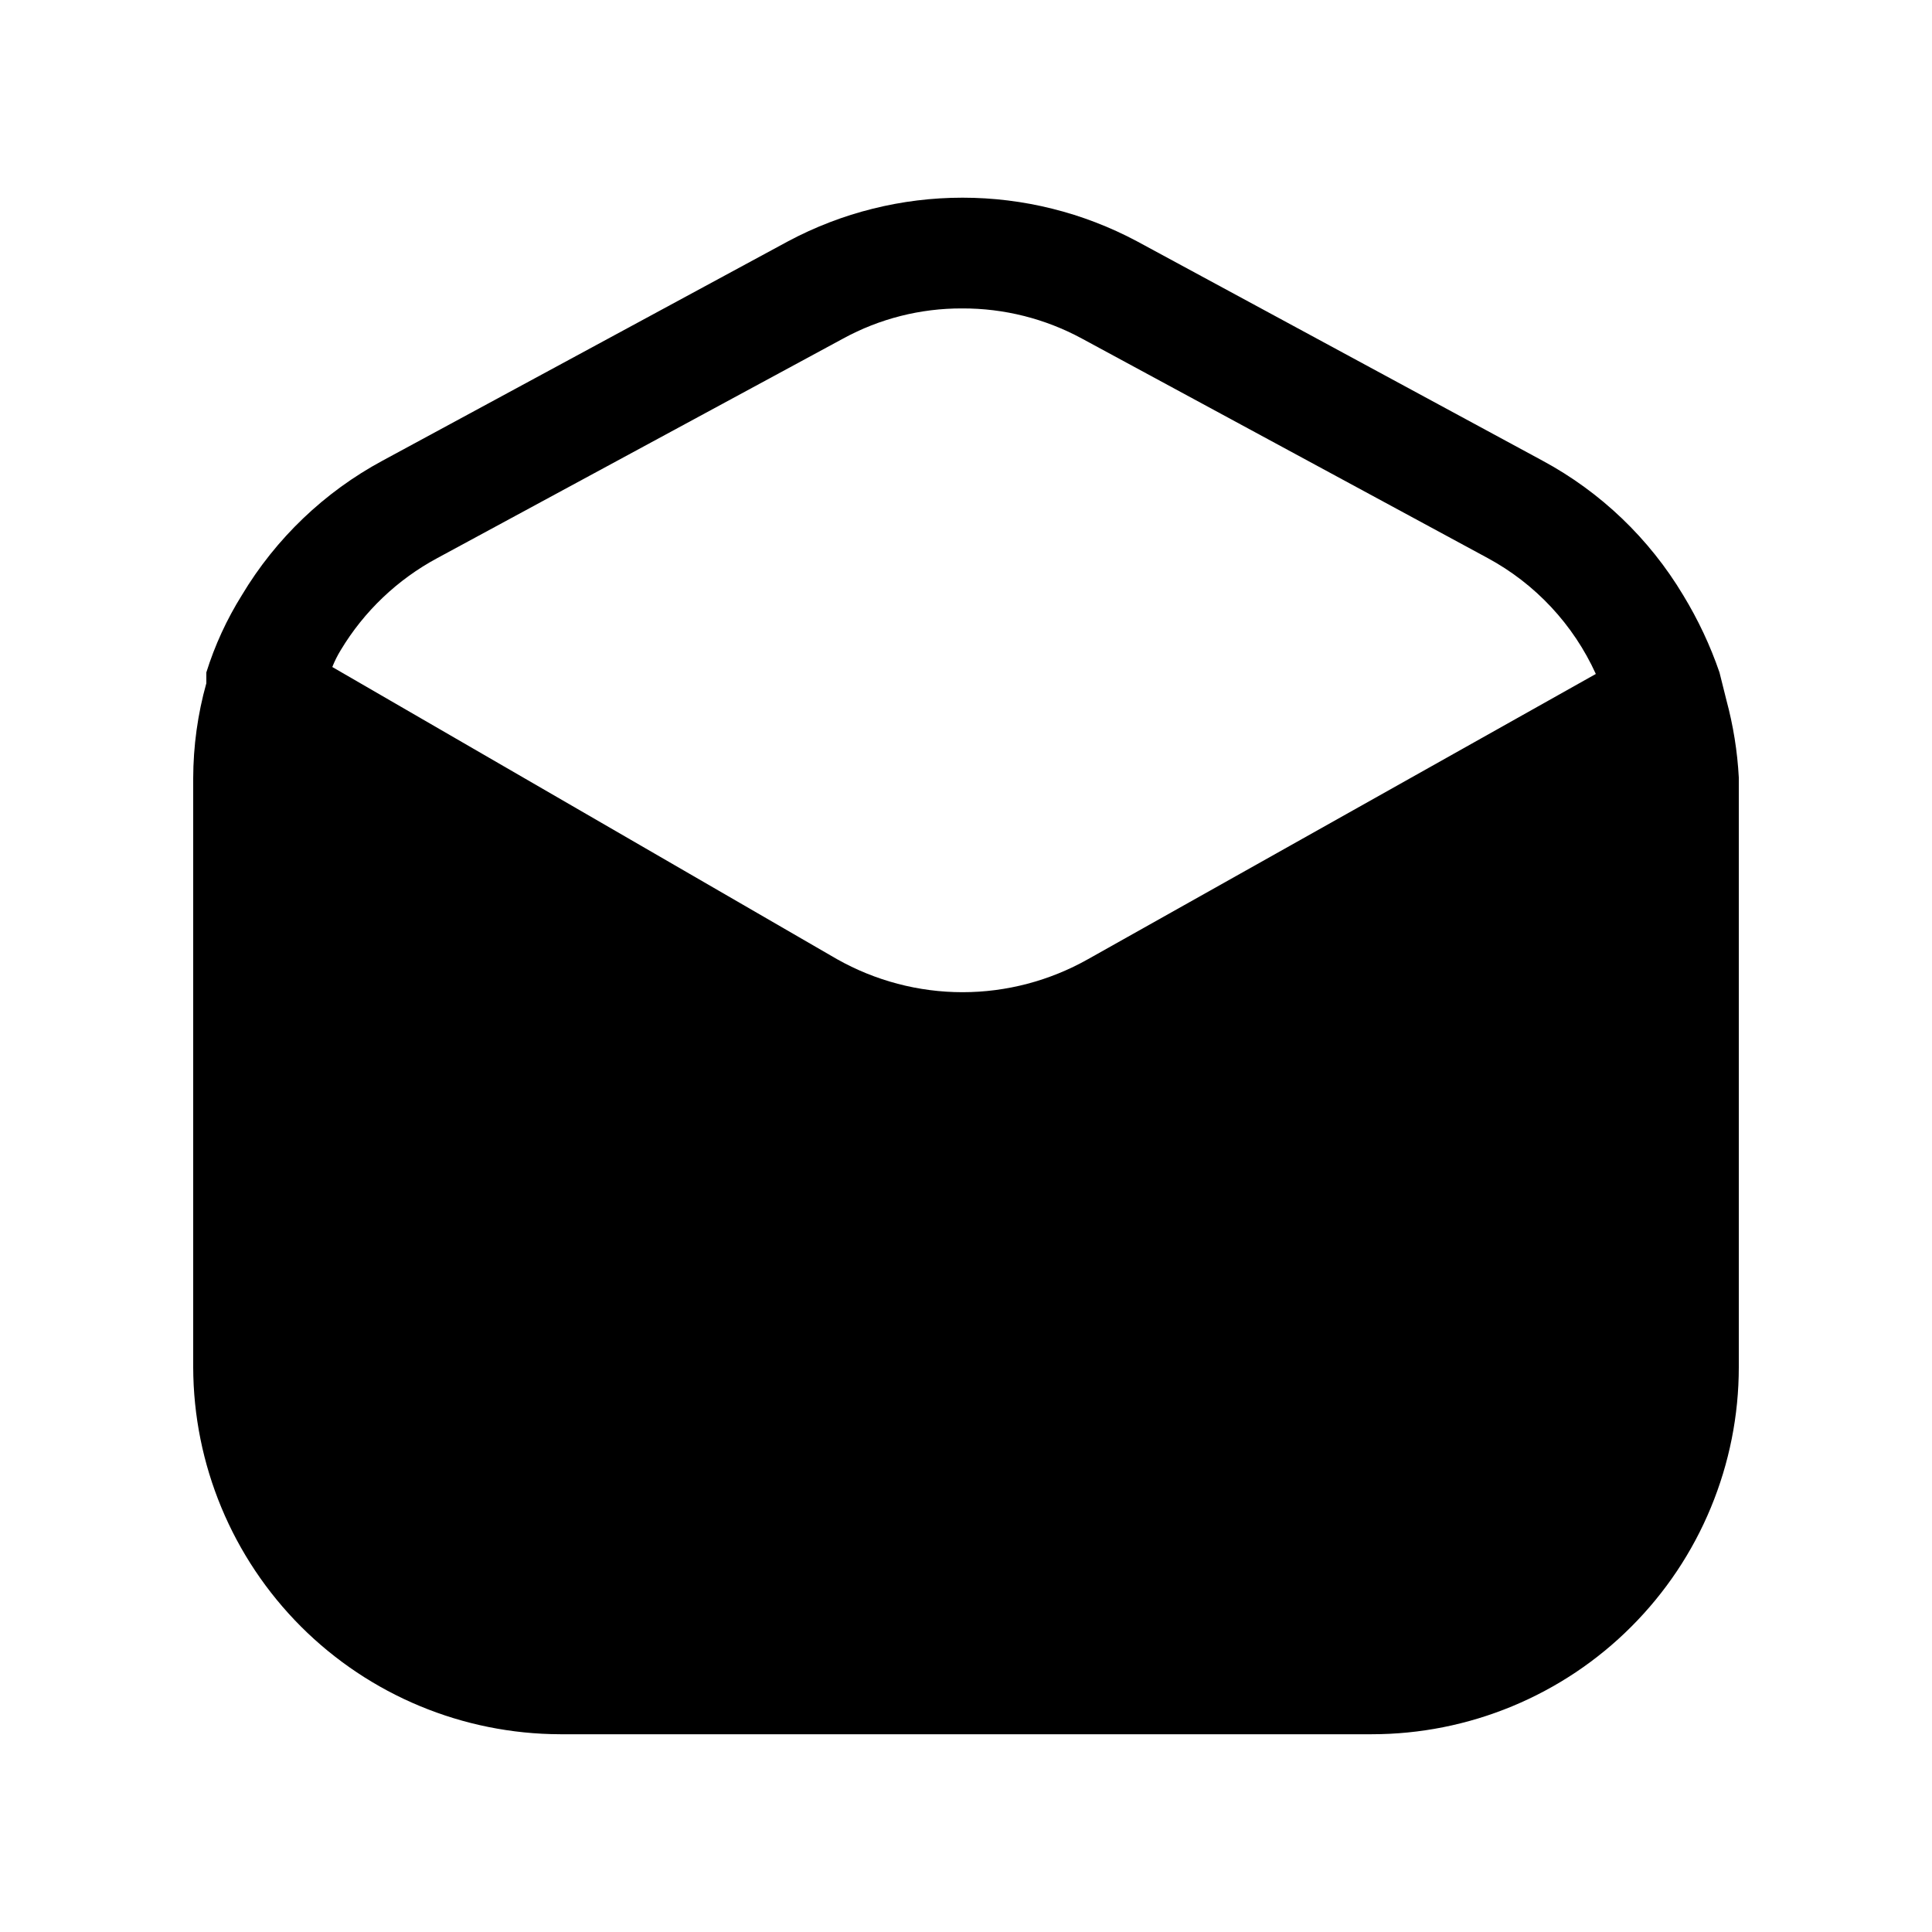 <svg width="25" height="25" viewBox="0 0 25 25" fill="none" xmlns="http://www.w3.org/2000/svg">
<g id="mage:email-opened-fill">
<path id="Vector" d="M22.34 9.061L22.25 8.701C22.13 8.351 21.972 8.016 21.78 7.701C21.341 6.968 20.712 6.366 19.96 5.961L14.71 3.121C14.016 2.751 13.241 2.558 12.455 2.558C11.669 2.558 10.894 2.751 10.2 3.121L4.95 5.961C4.198 6.366 3.569 6.968 3.13 7.701C2.935 8.013 2.78 8.349 2.67 8.701V8.841C2.558 9.241 2.501 9.655 2.5 10.071V17.691C2.503 18.95 3.004 20.156 3.894 21.047C4.784 21.937 5.991 22.438 7.25 22.441H17.75C18.374 22.441 18.991 22.318 19.568 22.079C20.144 21.84 20.668 21.491 21.109 21.049C21.55 20.608 21.9 20.085 22.138 19.509C22.377 18.932 22.5 18.315 22.5 17.691V10.061C22.482 9.723 22.428 9.388 22.34 9.061ZM14.08 12.411C13.584 12.691 13.024 12.839 12.455 12.839C11.886 12.839 11.326 12.691 10.83 12.411L4.3 8.631C4.33 8.555 4.367 8.481 4.41 8.411C4.712 7.909 5.144 7.498 5.66 7.221L10.91 4.381C11.382 4.123 11.912 3.989 12.45 3.991C12.991 3.989 13.524 4.123 14 4.381L19.25 7.221C19.868 7.555 20.359 8.081 20.65 8.721L14.08 12.411Z" fill="black"/>
</g>
</svg>
